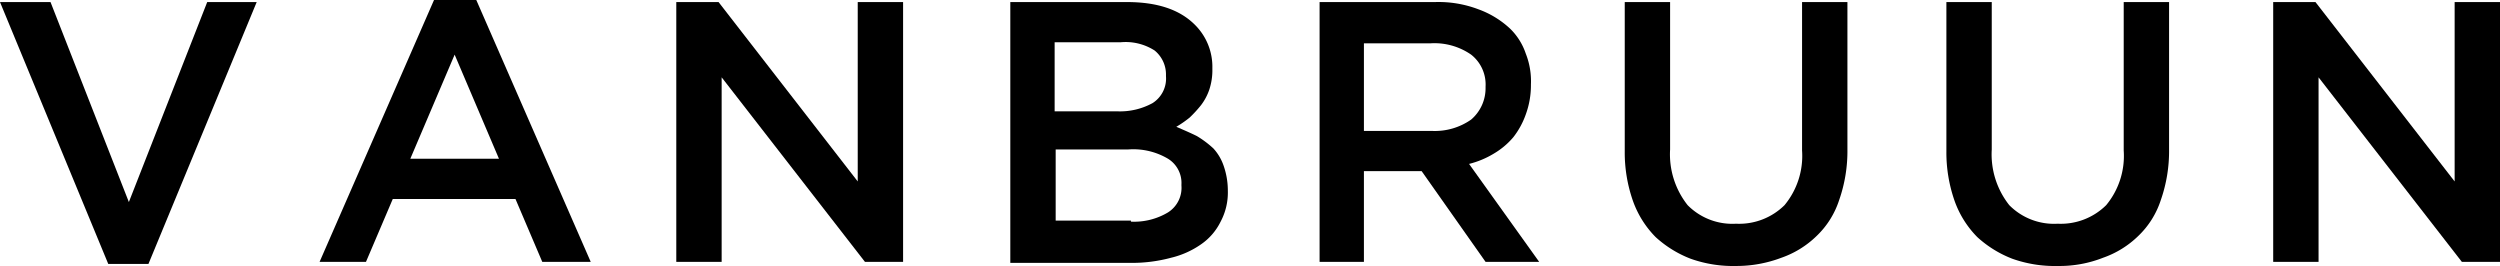 <svg xmlns="http://www.w3.org/2000/svg" viewBox="0 0 242.5 25.8"><path d="M0,.2H4.9l7.6,19.4L20.1.2h4.8L14.4,25.6H10.5Z"/><path d="M42.1,0h4.1L57.3,25.4H52.6L50,19.3H38.1l-2.6,6.1H31Zm6.3,15.4L44.1,5.3,39.8,15.4Z"/><path d="M65.6.2h4.1L83.2,17.6V.2h4.4V25.4H83.9L70,7.5V25.4H65.6Z"/><path d="M98,.2h11.3c2.9,0,5.1.7,6.6,2.2a5.73,5.73,0,0,1,1.7,4.2v.1a6,6,0,0,1-.3,2,5.3,5.3,0,0,1-.8,1.5,12,12,0,0,1-1.1,1.2,10.14,10.14,0,0,1-1.3.9c.7.3,1.4.6,2,.9a9.55,9.55,0,0,1,1.6,1.2,4.78,4.78,0,0,1,1,1.7,7.31,7.31,0,0,1,.4,2.3v.1a6,6,0,0,1-.7,3,5.74,5.74,0,0,1-1.9,2.2,8.56,8.56,0,0,1-2.9,1.3,14.57,14.57,0,0,1-3.8.5H98Zm10.4,10.6a6.57,6.57,0,0,0,3.4-.8,2.82,2.82,0,0,0,1.3-2.6V7.3A3,3,0,0,0,112,4.9a5.21,5.21,0,0,0-3.3-.8h-6.4v6.7Zm1.3,10.7a6.4,6.4,0,0,0,3.6-.9,2.82,2.82,0,0,0,1.3-2.6v-.1a2.76,2.76,0,0,0-1.3-2.5,6.59,6.59,0,0,0-3.9-.9h-7v6.9h7.3Z"/><path d="M128,.2h11.2a10.88,10.88,0,0,1,4.2.7,8.94,8.94,0,0,1,3.1,1.9A6.08,6.08,0,0,1,148,5.2a7.29,7.29,0,0,1,.5,3v.1a8.21,8.21,0,0,1-.5,2.8,7.76,7.76,0,0,1-1.2,2.2,7.35,7.35,0,0,1-1.9,1.6,8.66,8.66,0,0,1-2.4,1l6.8,9.5h-5.2l-6.2-8.8h-5.6v8.8H128Zm10.9,12.5a6.13,6.13,0,0,0,3.8-1.1,4,4,0,0,0,1.4-3.1V8.4a3.68,3.68,0,0,0-1.4-3.1,6.24,6.24,0,0,0-3.9-1.1h-6.5v8.5Z"/><path d="M168.4,25.8a12.32,12.32,0,0,1-4.4-.7,10.78,10.78,0,0,1-3.4-2.1,9.52,9.52,0,0,1-2.2-3.5,14.19,14.19,0,0,1-.8-4.8V.2H162V14.5a7.94,7.94,0,0,0,1.7,5.4,6.1,6.1,0,0,0,4.7,1.8,6.25,6.25,0,0,0,4.7-1.8,7.49,7.49,0,0,0,1.7-5.3V.2h4.4V14.5a14.37,14.37,0,0,1-.8,4.9,8.39,8.39,0,0,1-2.2,3.5,9.24,9.24,0,0,1-3.4,2.1A12.31,12.31,0,0,1,168.4,25.8Z"/><path d="M199.6,25.8a12.32,12.32,0,0,1-4.4-.7,10.78,10.78,0,0,1-3.4-2.1,9.52,9.52,0,0,1-2.2-3.5,14.19,14.19,0,0,1-.8-4.8V.2h4.4V14.5a7.94,7.94,0,0,0,1.7,5.4,6.1,6.1,0,0,0,4.7,1.8,6.25,6.25,0,0,0,4.7-1.8,7.49,7.49,0,0,0,1.7-5.3V.2h4.4V14.5a14.37,14.37,0,0,1-.8,4.9,8.39,8.39,0,0,1-2.2,3.5A9.24,9.24,0,0,1,204,25,11.52,11.52,0,0,1,199.6,25.8Z"/><path d="M220.5.2h4.1l13.5,17.4V.2h4.4V25.4h-3.7L224.9,7.5V25.4h-4.4Z"/></svg>